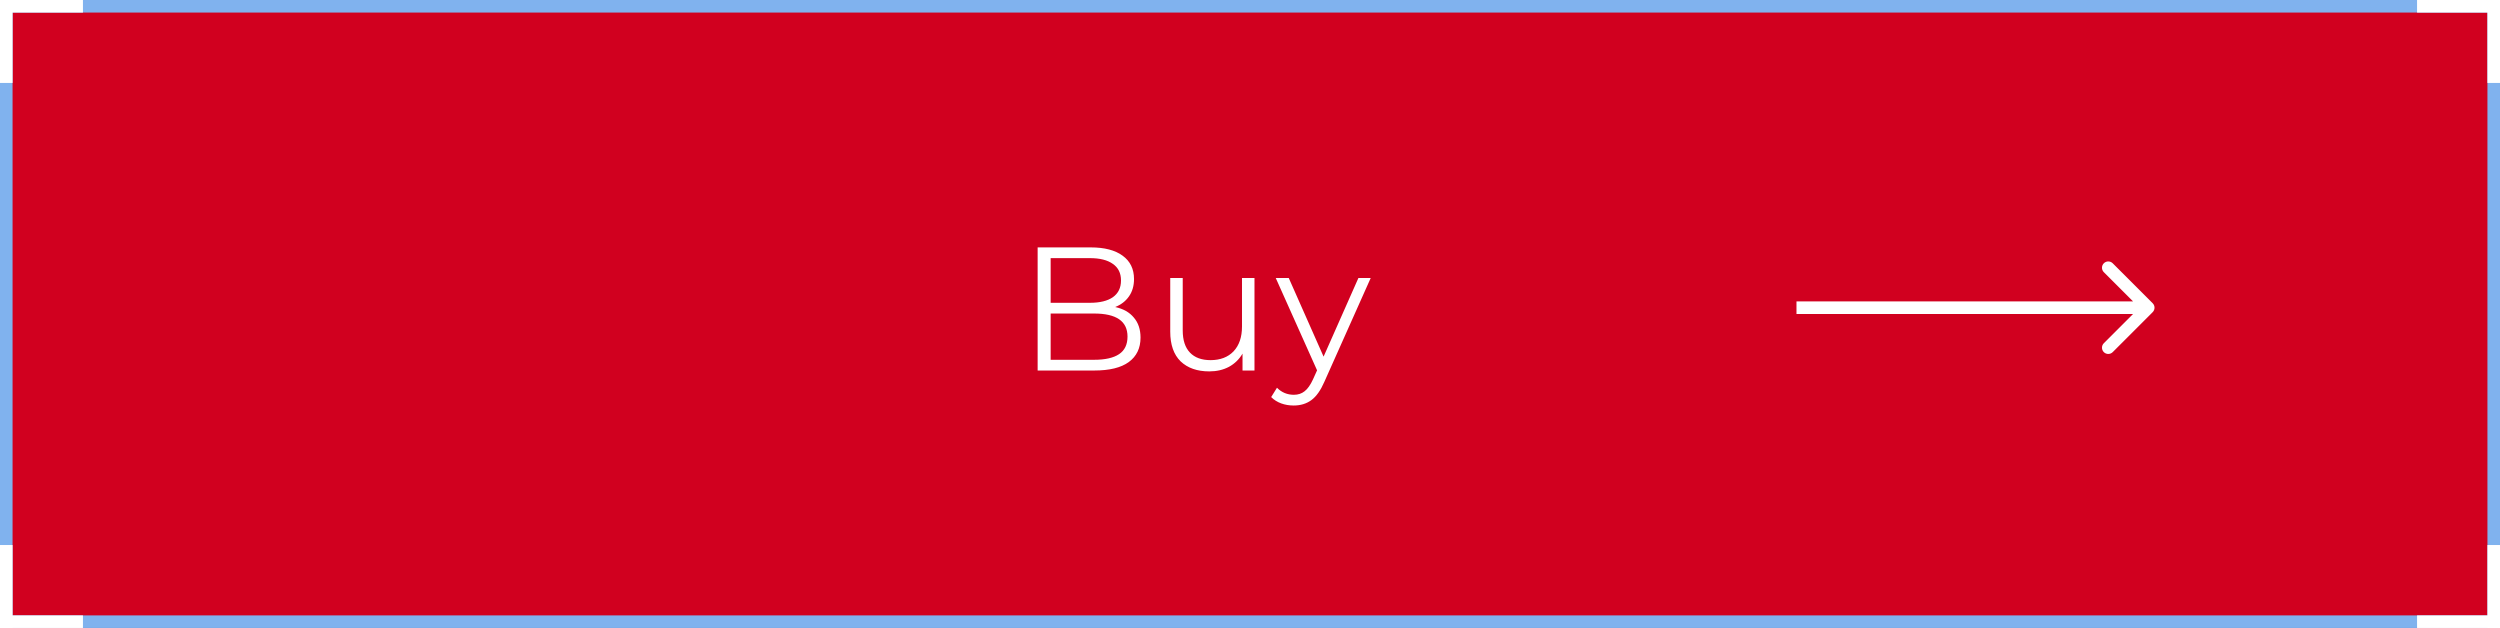 <?xml version="1.0" encoding="UTF-8"?> <svg xmlns="http://www.w3.org/2000/svg" width="199" height="50" viewBox="0 0 199 50" fill="none"><rect x="0" y="0" width="199" height="50" fill="#333333" stroke="none"/> <rect x="0.5" y="0.5" width="198" height="48.986" fill="#D1001F" stroke="#80B2EE"></rect> <line x1="0.5" x2="0.5" y2="6.602" stroke="white"></line> <line x1="6.602" y1="0.5" x2="3.28581e-05" y2="0.5" stroke="white"></line> <line x1="199" y1="0.5" x2="192.398" y2="0.5" stroke="white"></line> <line x1="198.5" y1="6.602" x2="198.5" y2="2.31862e-06" stroke="white"></line> <line x1="198.5" y1="49.986" x2="198.5" y2="43.384" stroke="white"></line> <line x1="192.398" y1="49.486" x2="199" y2="49.486" stroke="white"></line> <line x1="-2.18557e-08" y1="49.486" x2="6.602" y2="49.486" stroke="white"></line> <line x1="0.5" y1="43.384" x2="0.5" y2="49.986" stroke="white"></line> <path d="M171.354 24.846C171.549 24.651 171.549 24.335 171.354 24.139L168.172 20.957C167.976 20.762 167.66 20.762 167.464 20.957C167.269 21.153 167.269 21.469 167.464 21.665L170.293 24.493L167.464 27.321C167.269 27.517 167.269 27.833 167.464 28.029C167.66 28.224 167.976 28.224 168.172 28.029L171.354 24.846ZM143 24.993H171V23.993H143V24.993Z" fill="white"></path> <path d="M88.77 24.439C89.414 24.579 89.909 24.859 90.254 25.279C90.609 25.69 90.786 26.222 90.786 26.875C90.786 27.715 90.473 28.364 89.848 28.821C89.232 29.269 88.317 29.493 87.104 29.493H82.596V19.693H86.824C87.916 19.693 88.761 19.913 89.358 20.351C89.965 20.79 90.268 21.41 90.268 22.213C90.268 22.755 90.133 23.216 89.862 23.599C89.601 23.973 89.237 24.253 88.77 24.439ZM83.632 20.547V24.103H86.754C87.547 24.103 88.159 23.954 88.588 23.655C89.017 23.347 89.232 22.904 89.232 22.325C89.232 21.747 89.017 21.308 88.588 21.009C88.159 20.701 87.547 20.547 86.754 20.547H83.632ZM87.09 28.639C87.967 28.639 88.63 28.49 89.078 28.191C89.526 27.892 89.75 27.426 89.75 26.791C89.75 25.569 88.863 24.957 87.09 24.957H83.632V28.639H87.09ZM99.857 22.129V29.493H98.905V28.149C98.643 28.597 98.284 28.947 97.827 29.199C97.369 29.442 96.847 29.563 96.259 29.563C95.297 29.563 94.537 29.297 93.977 28.765C93.426 28.224 93.151 27.435 93.151 26.399V22.129H94.145V26.301C94.145 27.076 94.336 27.664 94.719 28.065C95.101 28.466 95.647 28.667 96.357 28.667C97.131 28.667 97.743 28.434 98.191 27.967C98.639 27.491 98.863 26.833 98.863 25.993V22.129H99.857ZM109.109 22.129L105.427 30.375C105.128 31.066 104.783 31.556 104.391 31.845C103.999 32.135 103.527 32.279 102.977 32.279C102.622 32.279 102.291 32.223 101.983 32.111C101.675 31.999 101.409 31.831 101.185 31.607L101.647 30.865C102.02 31.238 102.468 31.425 102.991 31.425C103.327 31.425 103.611 31.332 103.845 31.145C104.087 30.959 104.311 30.641 104.517 30.193L104.839 29.479L101.549 22.129H102.585L105.357 28.387L108.129 22.129H109.109Z" fill="white"></path> </svg> 